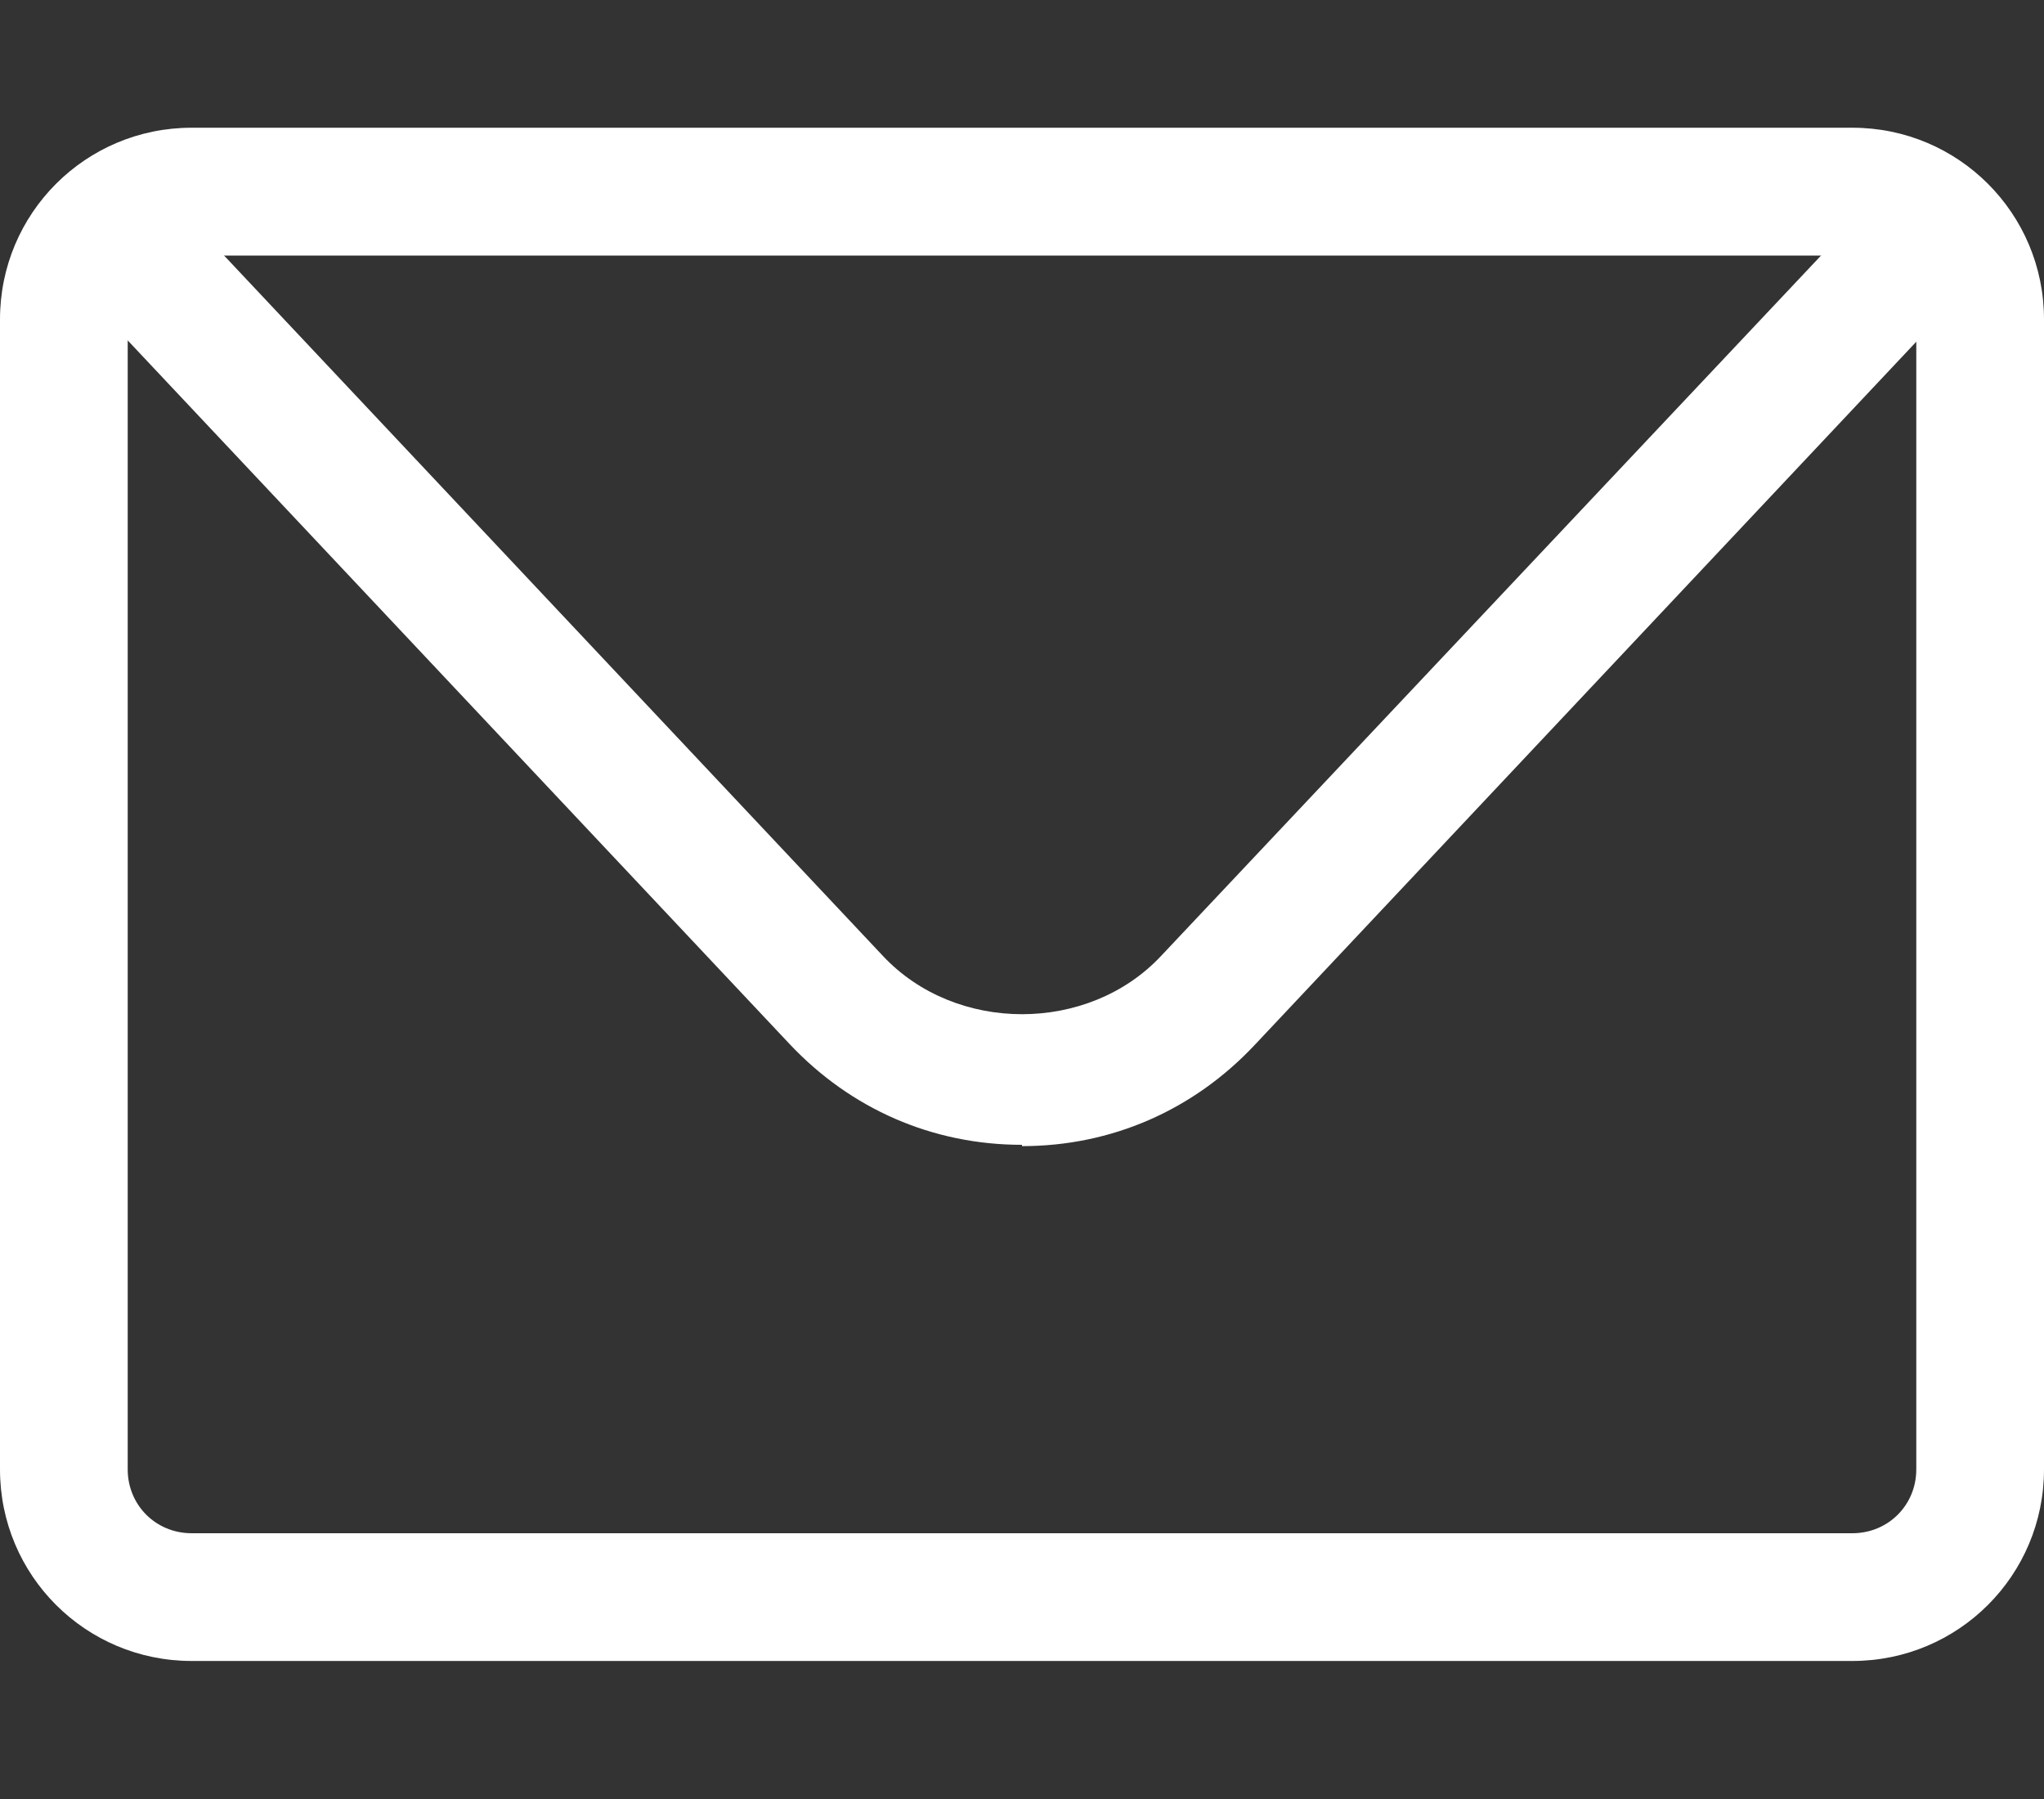 <?xml version="1.0" encoding="UTF-8"?> <svg xmlns="http://www.w3.org/2000/svg" width="25" height="22" viewBox="0 0 25 22" fill="none"><rect x="0" y="0" width="25" height="22" fill="#333333" stroke="none"/> <path d="M22.656 20.312H2.344C1.047 20.312 0 19.266 0 17.969V3.906C0 2.609 1.047 1.562 2.344 1.562H22.656C23.953 1.562 25 2.609 25 3.906V17.969C25 19.266 23.953 20.312 22.656 20.312ZM2.344 3.125C1.906 3.125 1.562 3.469 1.562 3.906V17.969C1.562 18.406 1.906 18.75 2.344 18.75H22.656C23.094 18.75 23.438 18.406 23.438 17.969V3.906C23.438 3.469 23.094 3.125 22.656 3.125H2.344Z" fill="white"></path> <path d="M12.5 14C11.406 14 10.406 13.563 9.656 12.766L1.453 4.047C1.156 3.734 1.172 3.234 1.484 2.938C1.797 2.641 2.297 2.656 2.594 2.969L10.797 11.688C11.688 12.641 13.313 12.641 14.203 11.688L22.406 2.984C22.703 2.672 23.203 2.656 23.516 2.953C23.828 3.25 23.844 3.75 23.547 4.063L15.344 12.781C14.594 13.578 13.594 14.016 12.5 14.016V14Z" fill="white"></path> </svg> 